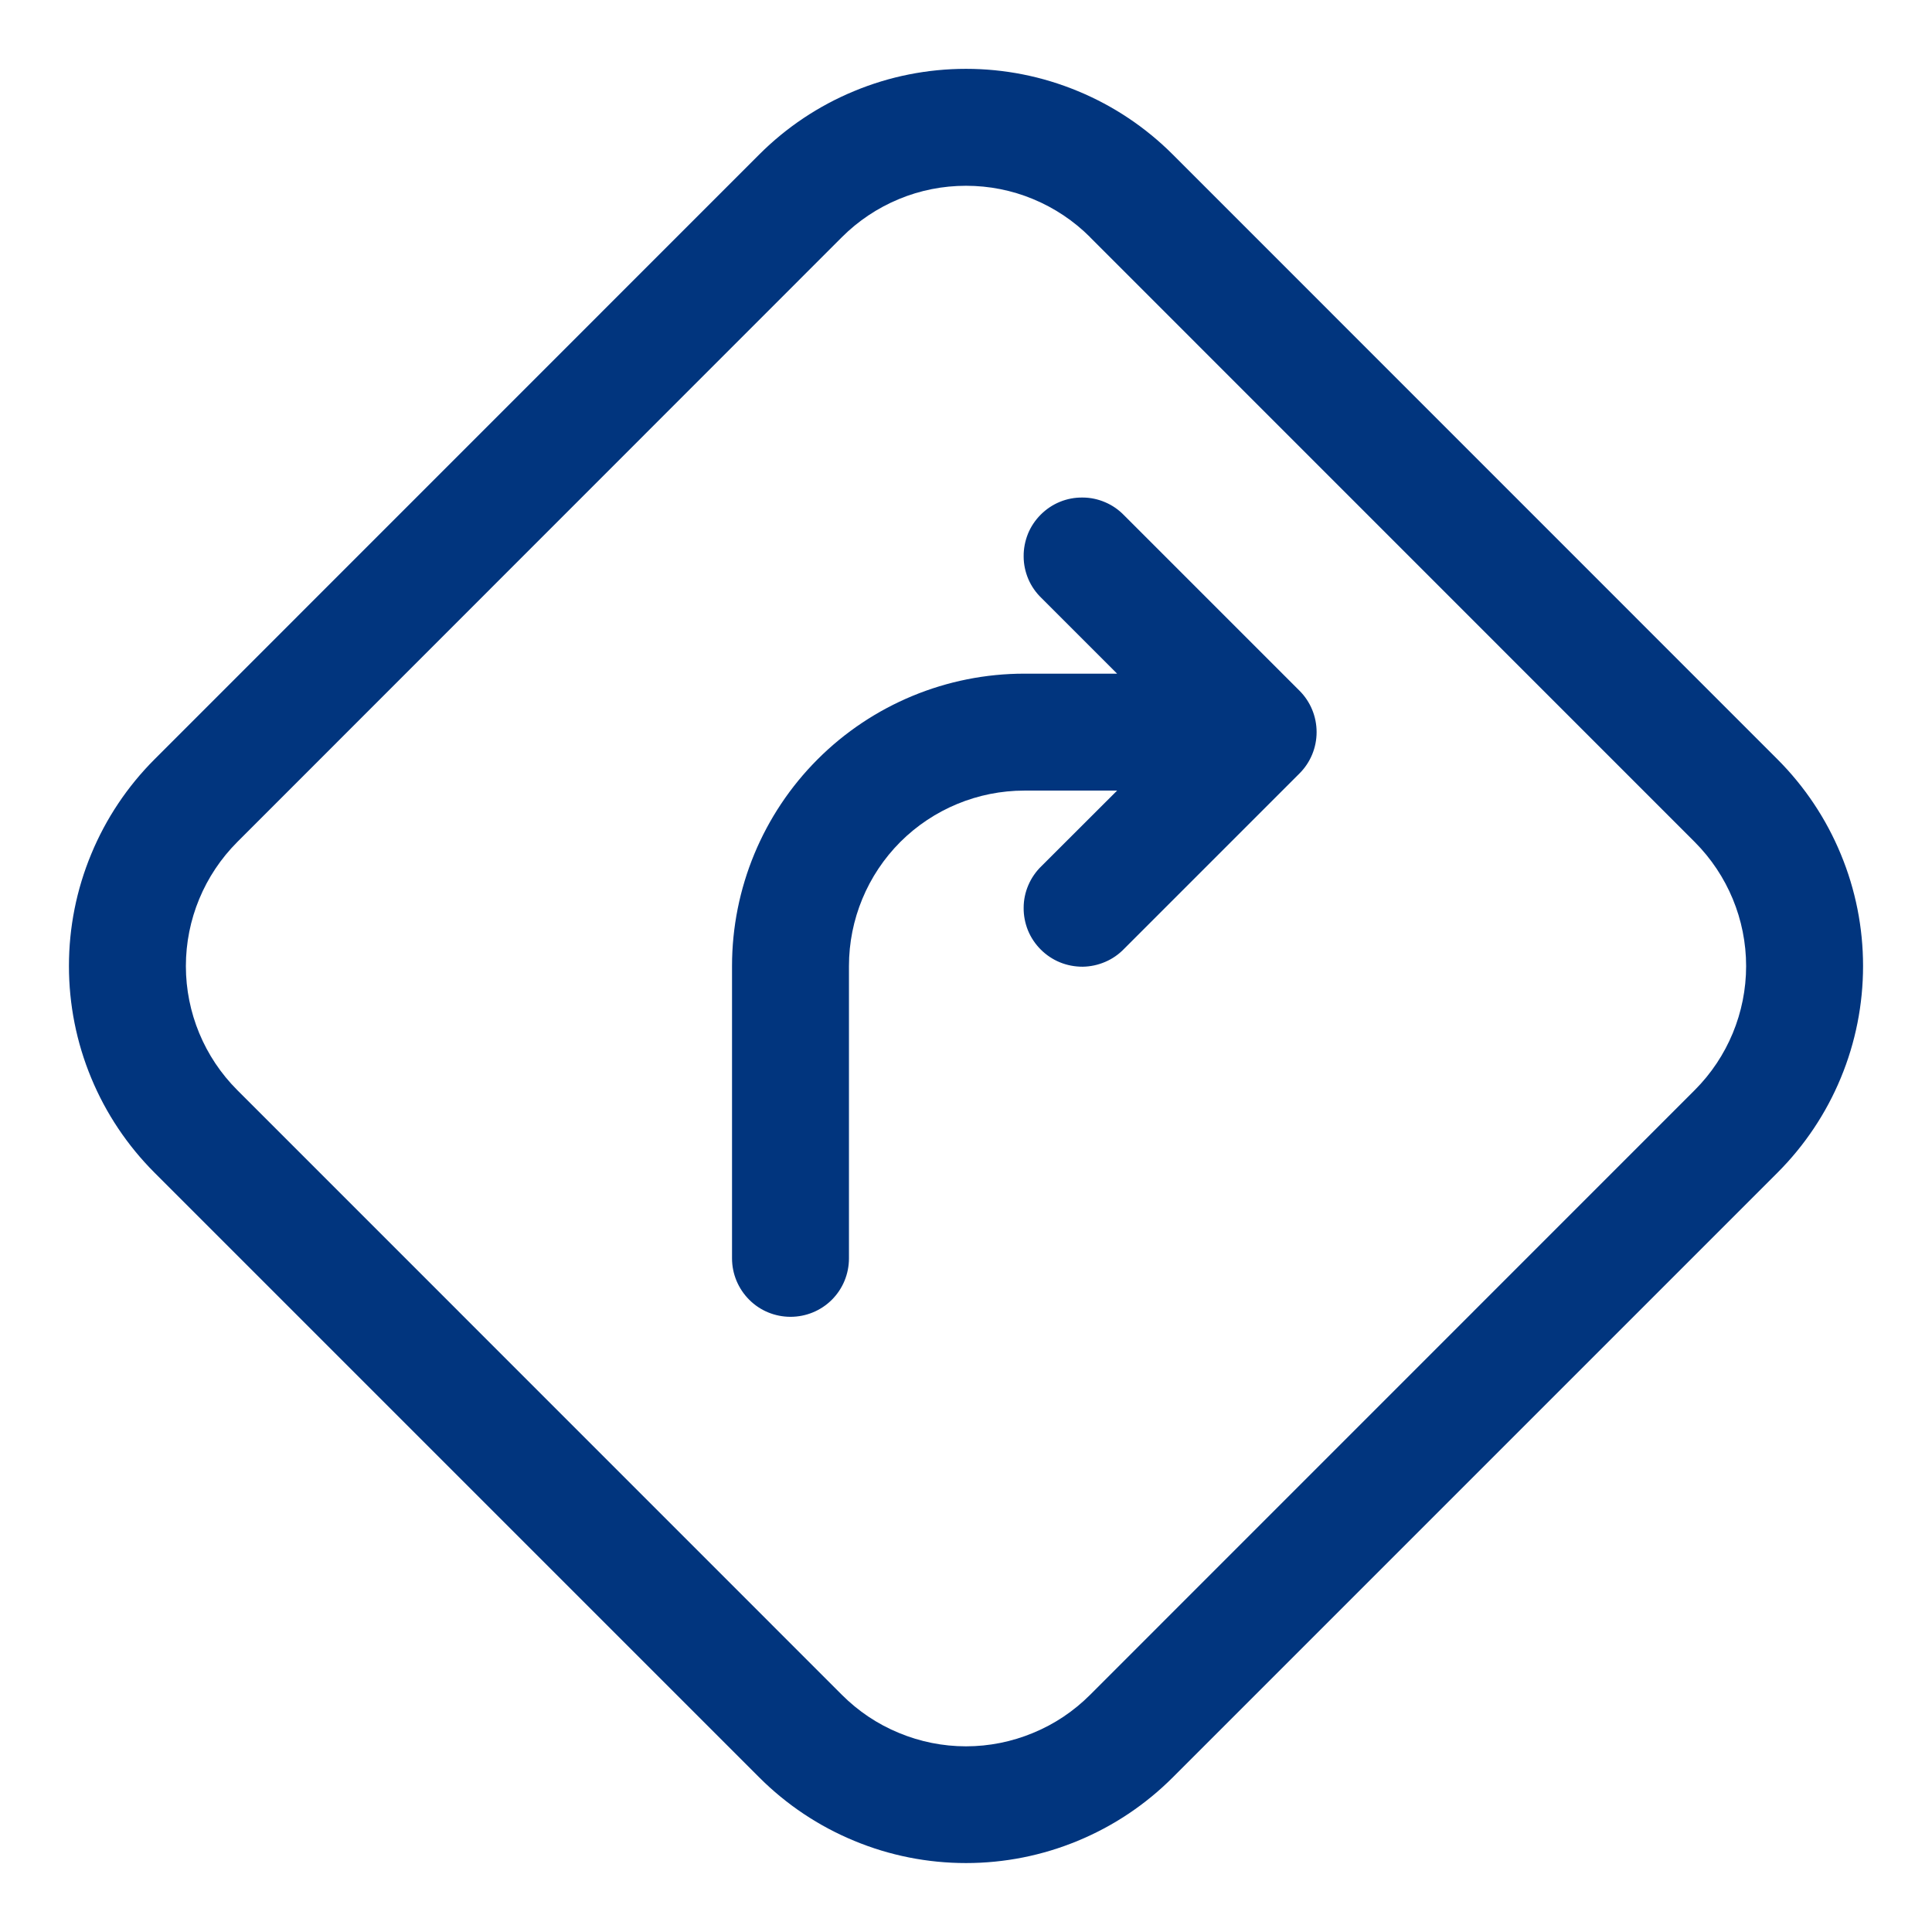 <svg width="19" height="19" viewBox="0 0 19 19" fill="none" xmlns="http://www.w3.org/2000/svg">
<path d="M10.074 7.775C9.617 7.775 9.178 7.957 8.854 8.28C8.531 8.604 8.349 9.043 8.349 9.5V12.375C8.349 12.528 8.289 12.674 8.181 12.782C8.073 12.89 7.927 12.95 7.774 12.95C7.622 12.95 7.475 12.89 7.368 12.782C7.26 12.674 7.199 12.528 7.199 12.375V9.5C7.199 8.738 7.502 8.006 8.041 7.467C8.58 6.928 9.312 6.625 10.074 6.625H10.986L10.242 5.881C10.187 5.828 10.143 5.765 10.113 5.695C10.083 5.624 10.067 5.549 10.067 5.473C10.066 5.396 10.081 5.321 10.109 5.25C10.138 5.179 10.181 5.115 10.235 5.061C10.289 5.007 10.353 4.964 10.424 4.935C10.495 4.906 10.57 4.892 10.647 4.893C10.723 4.893 10.798 4.909 10.868 4.939C10.939 4.969 11.002 5.013 11.055 5.068L12.78 6.793C12.888 6.901 12.948 7.047 12.948 7.2C12.948 7.352 12.888 7.498 12.78 7.606L11.055 9.331C11.002 9.386 10.939 9.43 10.868 9.46C10.798 9.49 10.723 9.506 10.647 9.507C10.57 9.507 10.495 9.493 10.424 9.464C10.353 9.435 10.289 9.392 10.235 9.338C10.181 9.284 10.138 9.22 10.109 9.149C10.081 9.079 10.066 9.003 10.067 8.927C10.067 8.85 10.083 8.775 10.113 8.705C10.143 8.635 10.187 8.571 10.242 8.518L10.986 7.775H10.074Z" fill="#01357E"/>
<path d="M7.467 1.519C7.734 1.252 8.051 1.04 8.4 0.896C8.748 0.751 9.122 0.677 9.5 0.677C9.878 0.677 10.251 0.751 10.6 0.896C10.949 1.04 11.266 1.252 11.533 1.519L17.48 7.467C17.747 7.734 17.959 8.051 18.103 8.4C18.248 8.749 18.322 9.122 18.322 9.5C18.322 9.878 18.248 10.252 18.103 10.601C17.959 10.949 17.747 11.266 17.48 11.533L11.533 17.48C11.266 17.747 10.949 17.959 10.6 18.103C10.251 18.248 9.878 18.322 9.5 18.322C9.122 18.322 8.748 18.248 8.4 18.103C8.051 17.959 7.734 17.747 7.467 17.48L1.52 11.533C1.253 11.266 1.041 10.949 0.897 10.601C0.752 10.252 0.678 9.878 0.678 9.5C0.678 9.122 0.752 8.749 0.897 8.4C1.041 8.051 1.253 7.734 1.52 7.467L7.467 1.519ZM10.72 2.332C10.56 2.172 10.37 2.045 10.16 1.958C9.951 1.871 9.727 1.827 9.5 1.827C9.273 1.827 9.049 1.871 8.84 1.958C8.63 2.045 8.44 2.172 8.28 2.332L2.333 8.281C2.01 8.605 1.828 9.043 1.828 9.501C1.828 9.958 2.01 10.397 2.333 10.72L8.28 16.668C8.44 16.828 8.63 16.956 8.84 17.042C9.049 17.129 9.273 17.174 9.5 17.174C9.727 17.174 9.951 17.129 10.16 17.042C10.37 16.956 10.56 16.828 10.72 16.668L16.667 10.72C16.99 10.397 17.172 9.958 17.172 9.501C17.172 9.043 16.99 8.605 16.667 8.281L10.72 2.333V2.332Z" fill="#01357E"/>
</svg>
